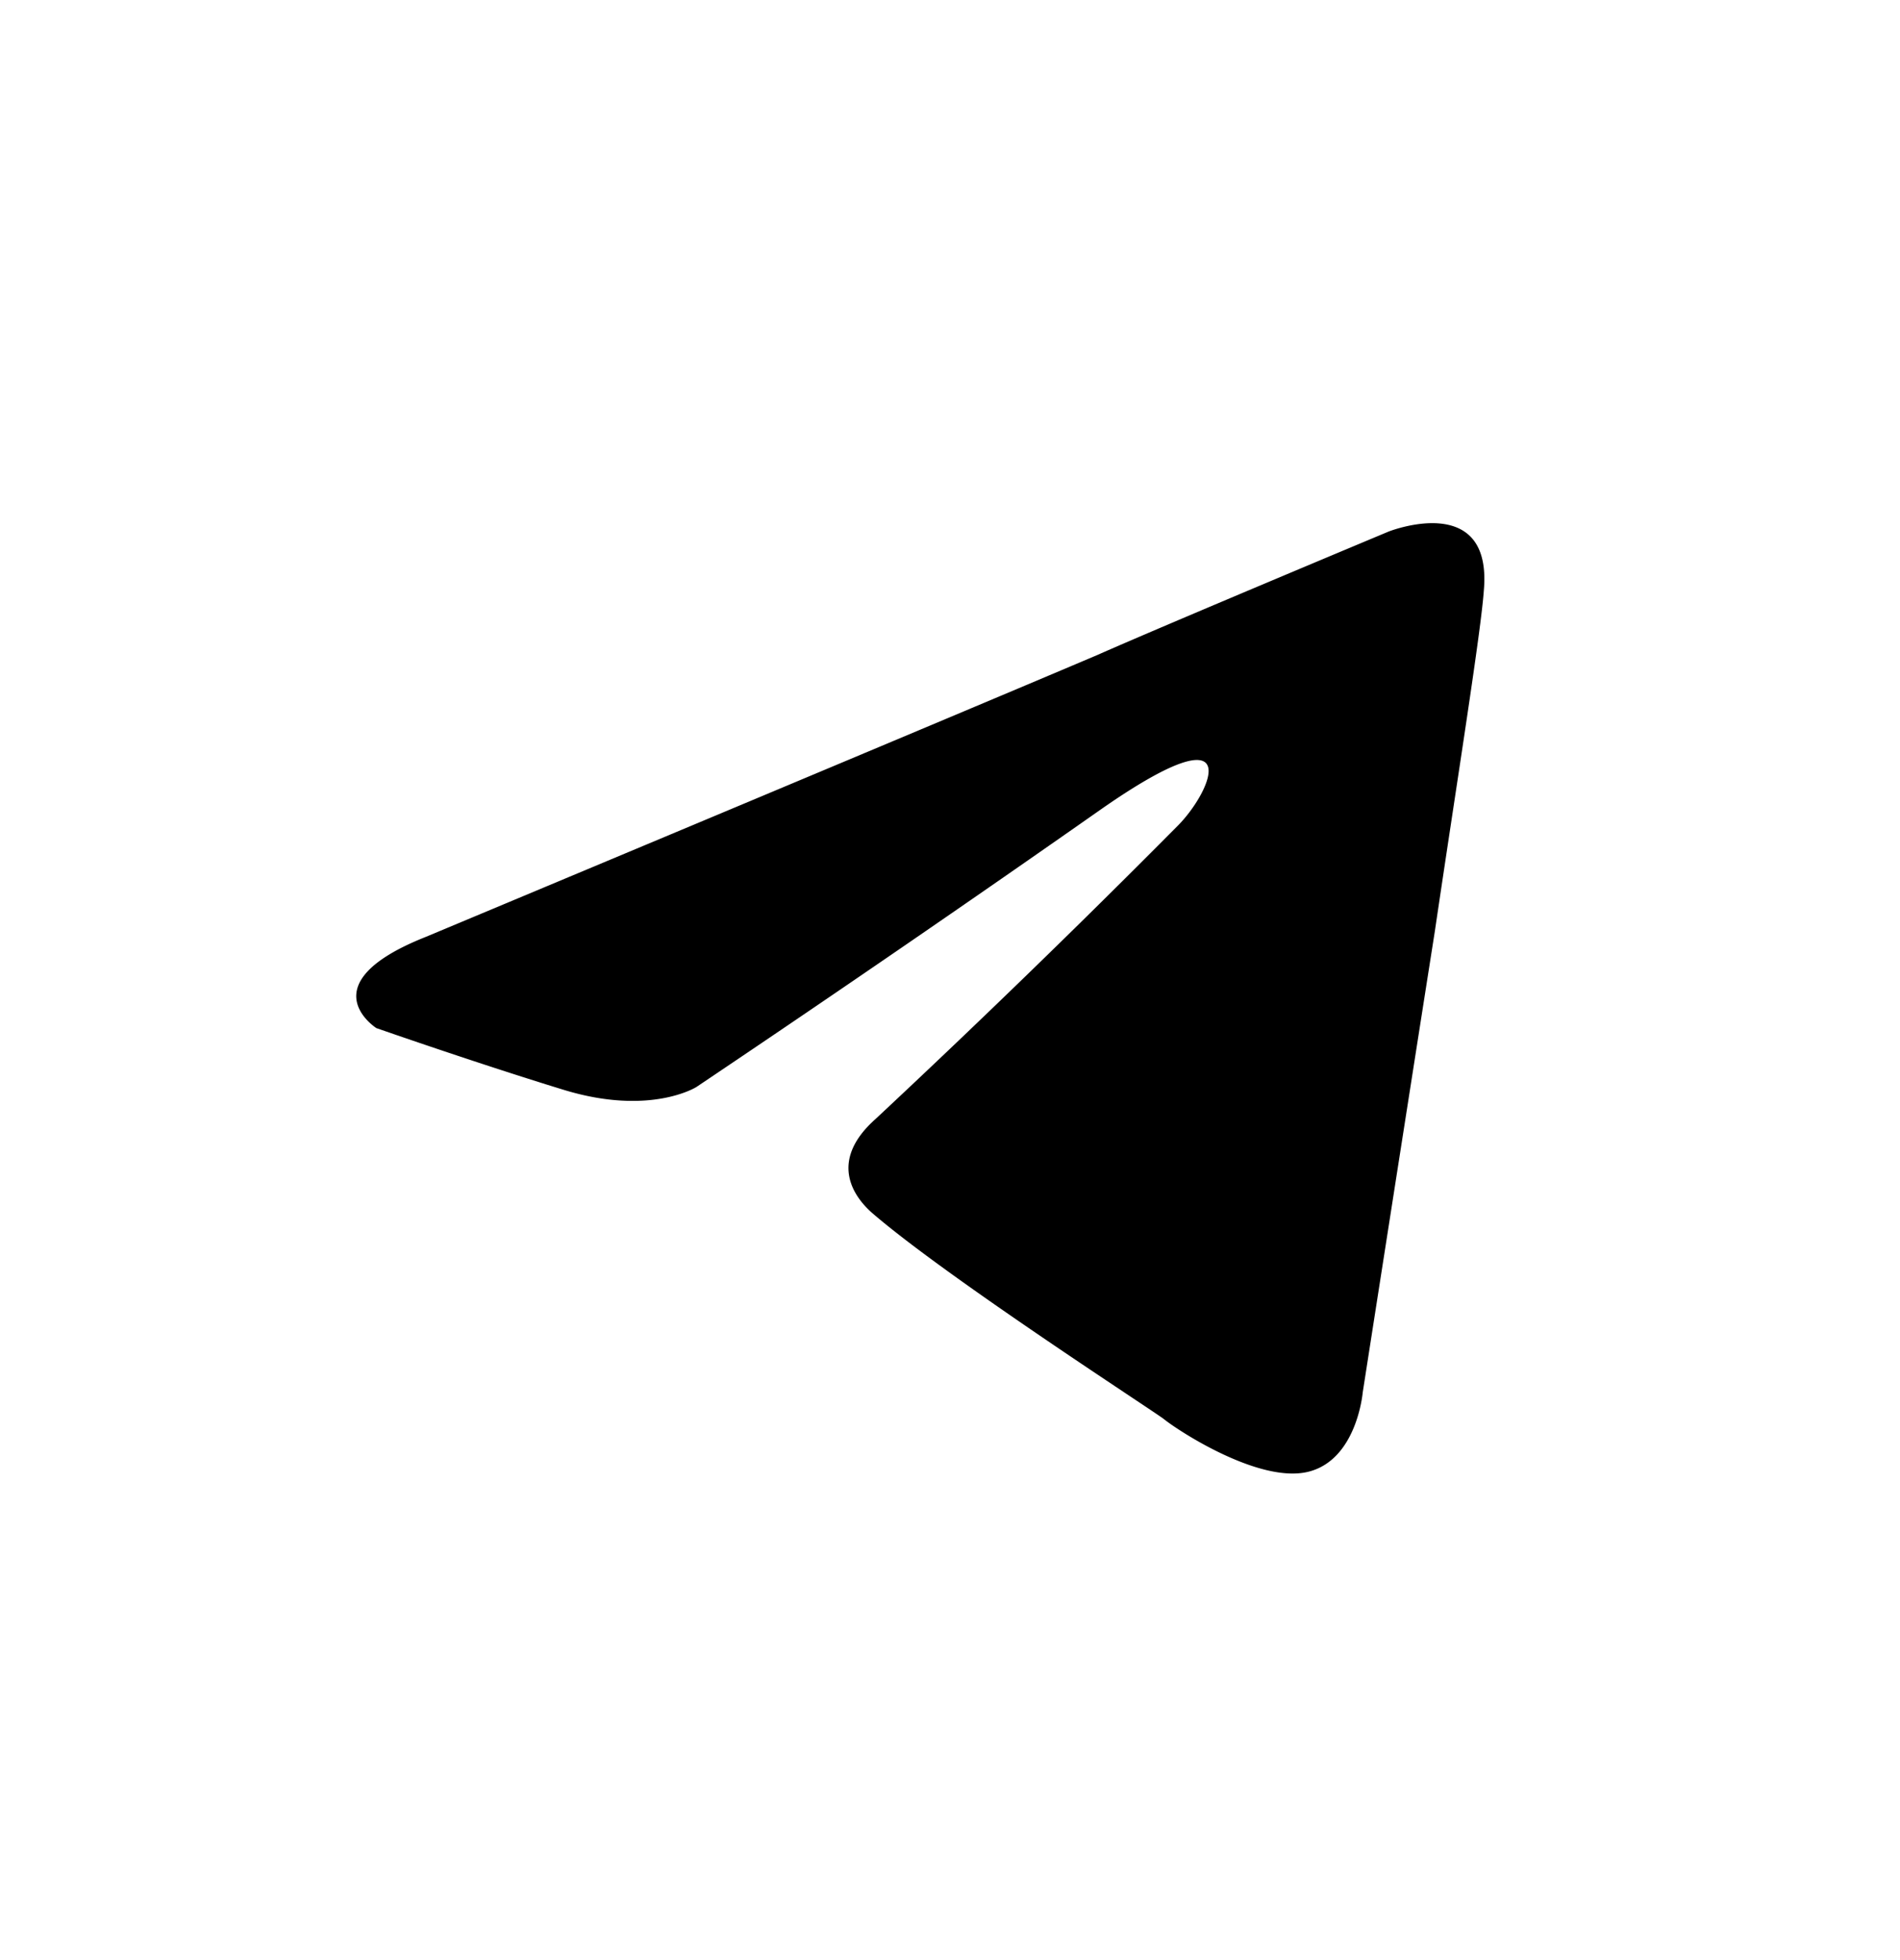 <svg width="32" height="33" fill="none" xmlns="http://www.w3.org/2000/svg"><path d="M7.165 15.776s8.403-3.512 11.318-4.749c1.117-.495 4.905-2.078 4.905-2.078s1.75-.692 1.603.99c-.048.692-.437 3.116-.825 5.738-.583 3.71-1.215 7.767-1.215 7.767s-.097 1.138-.923 1.336c-.825.197-2.185-.693-2.428-.89-.195-.15-3.643-2.375-4.906-3.464-.34-.296-.729-.89.048-1.583a186.98 186.98 0 005.1-4.947c.584-.593 1.166-1.979-1.262-.296a414.626 414.626 0 01-6.85 4.7s-.776.494-2.234.049c-1.457-.446-3.157-1.04-3.157-1.04s-1.166-.741.826-1.533z" fill="#000"/></svg>